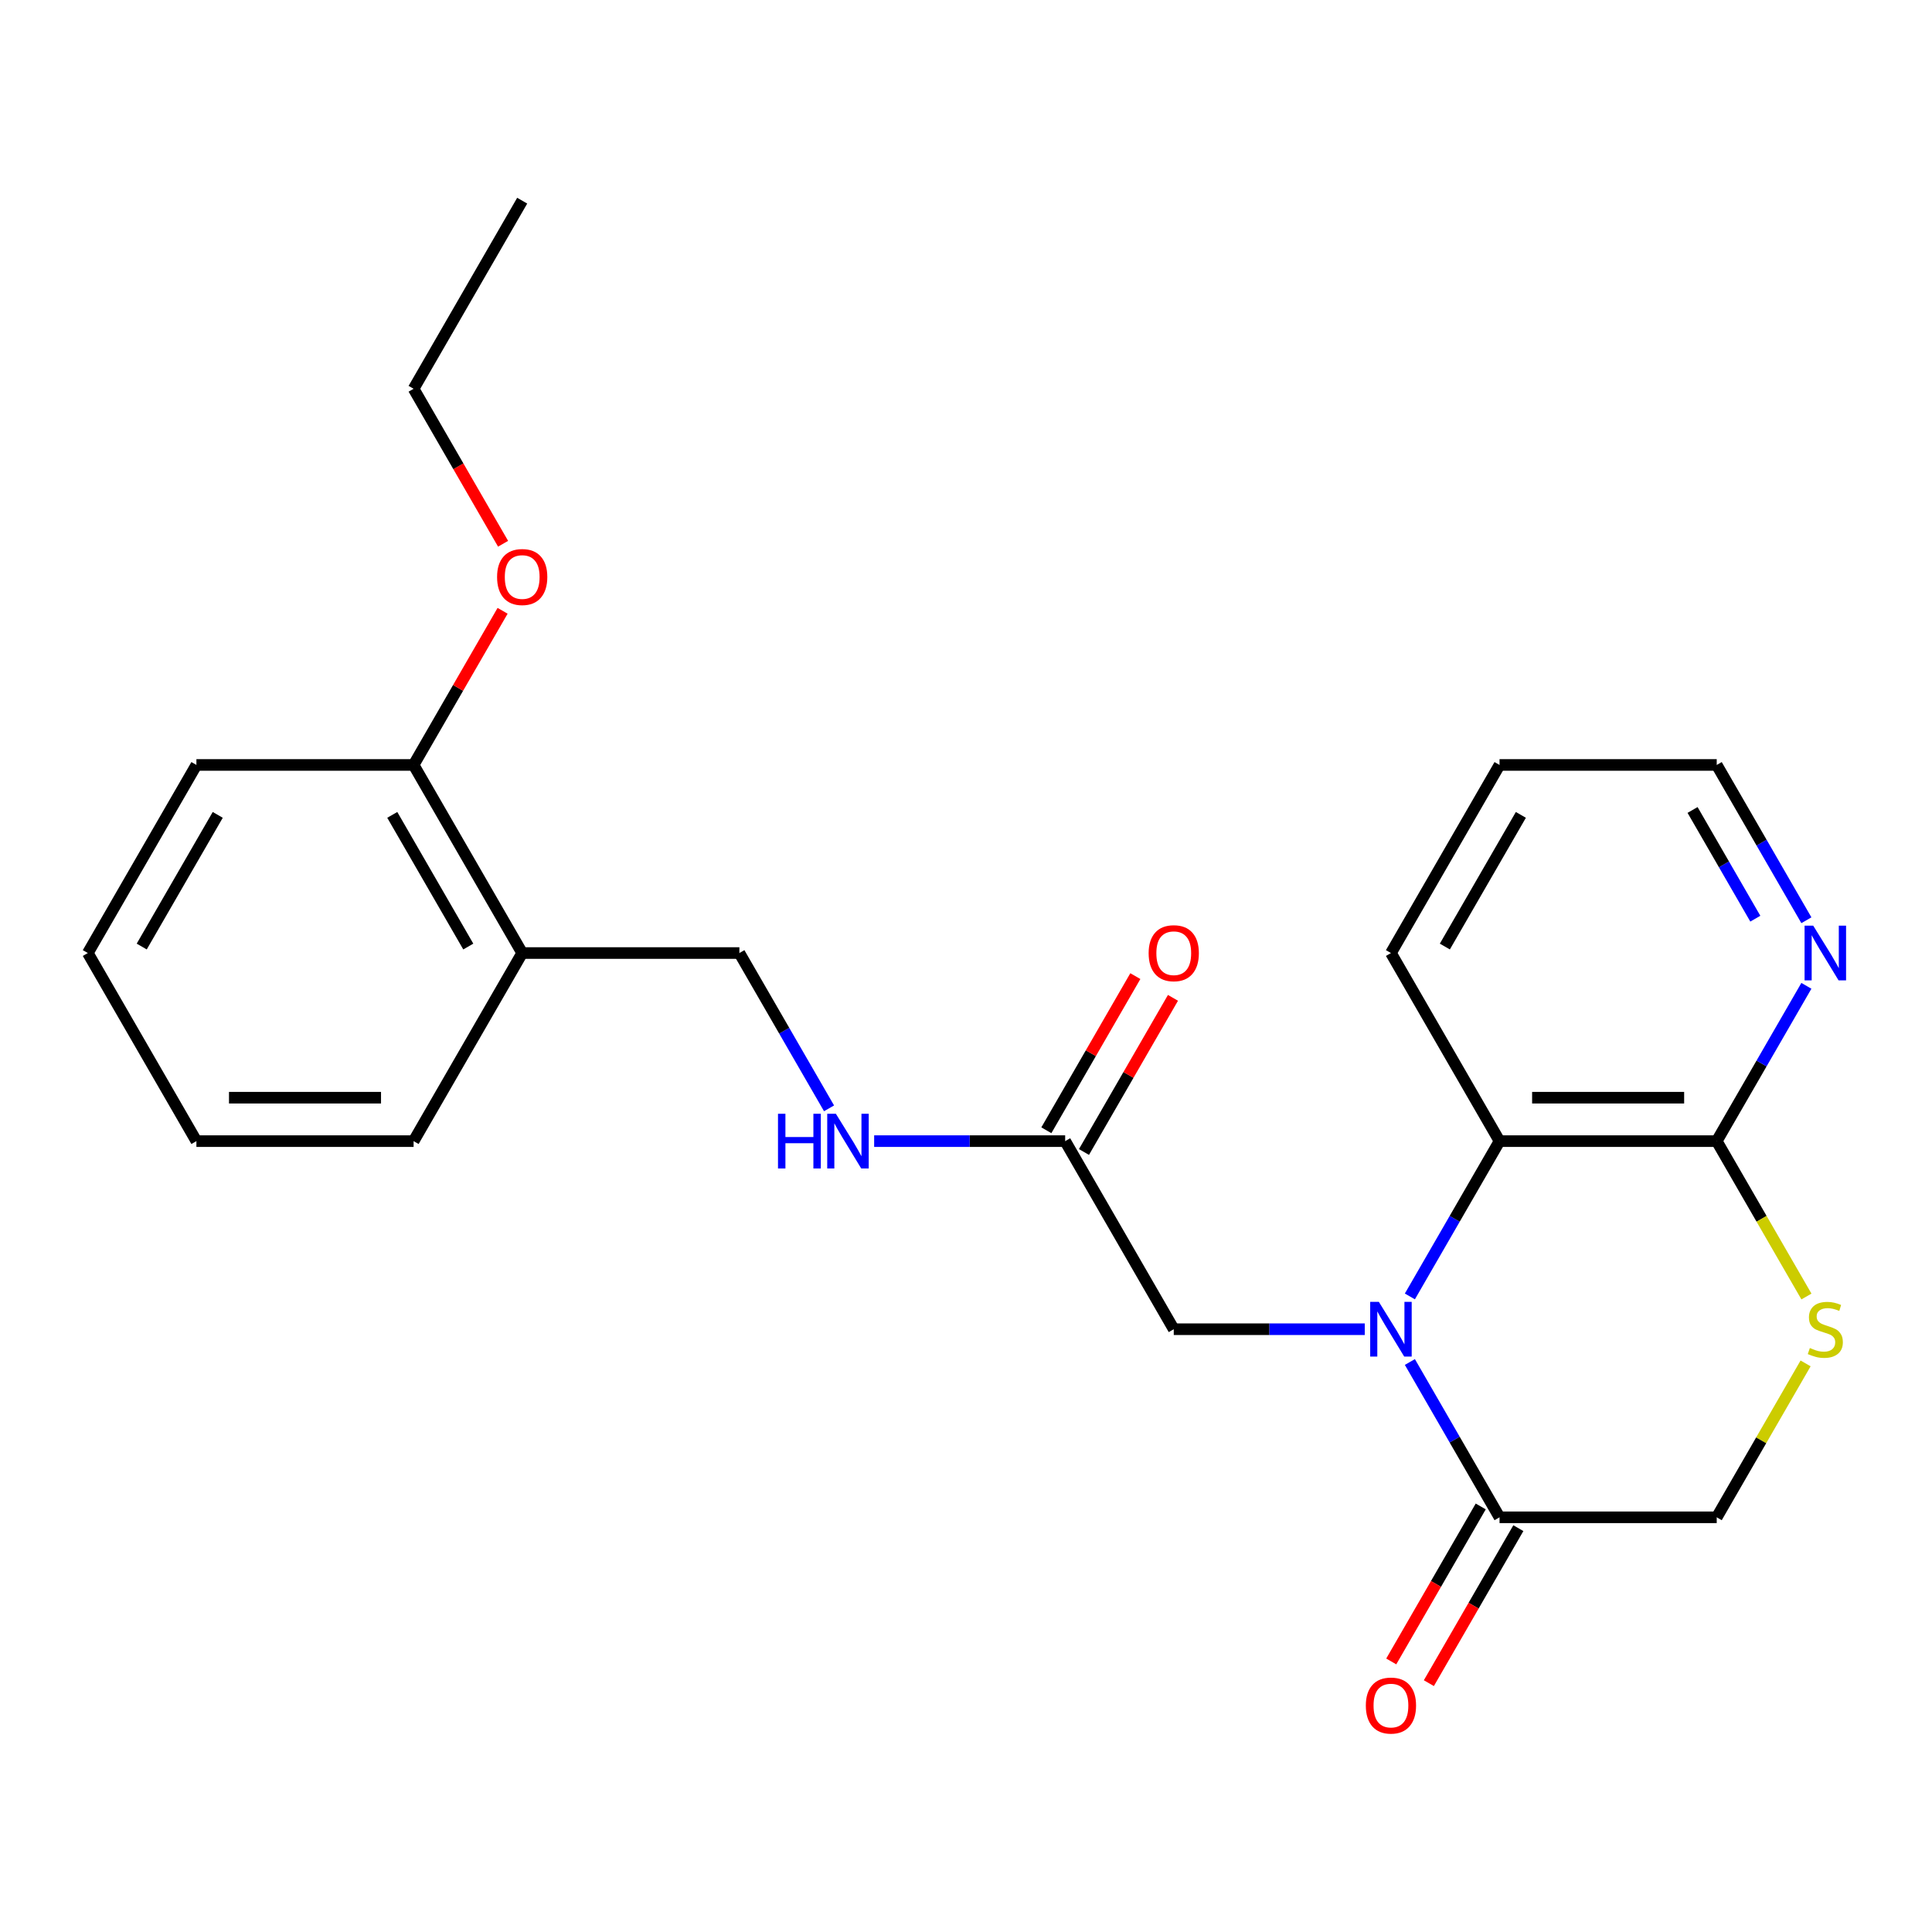 <?xml version='1.0' encoding='iso-8859-1'?>
<svg version='1.1' baseProfile='full'
              xmlns='http://www.w3.org/2000/svg'
                      xmlns:rdkit='http://www.rdkit.org/xml'
                      xmlns:xlink='http://www.w3.org/1999/xlink'
                  xml:space='preserve'
width='1000px' height='1000px' viewBox='0 0 1000 1000'>
<!-- END OF HEADER -->
<rect style='opacity:1.0;fill:#FFFFFF;stroke:none' width='1000' height='1000' x='0' y='0'> </rect>
<path class='bond-0' d='M 729.749,704.972 L 752.954,745.165' style='fill:none;fill-rule:evenodd;stroke:#0000FF;stroke-width:6px;stroke-linecap:butt;stroke-linejoin:miter;stroke-opacity:1' />
<path class='bond-0' d='M 752.954,745.165 L 776.159,785.357' style='fill:none;fill-rule:evenodd;stroke:#000000;stroke-width:6px;stroke-linecap:butt;stroke-linejoin:miter;stroke-opacity:1' />
<path class='bond-1' d='M 729.749,671.032 L 752.954,630.839' style='fill:none;fill-rule:evenodd;stroke:#0000FF;stroke-width:6px;stroke-linecap:butt;stroke-linejoin:miter;stroke-opacity:1' />
<path class='bond-1' d='M 752.954,630.839 L 776.159,590.647' style='fill:none;fill-rule:evenodd;stroke:#000000;stroke-width:6px;stroke-linecap:butt;stroke-linejoin:miter;stroke-opacity:1' />
<path class='bond-4' d='M 706.4,688.002 L 656.968,688.002' style='fill:none;fill-rule:evenodd;stroke:#0000FF;stroke-width:6px;stroke-linecap:butt;stroke-linejoin:miter;stroke-opacity:1' />
<path class='bond-4' d='M 656.968,688.002 L 607.535,688.002' style='fill:none;fill-rule:evenodd;stroke:#000000;stroke-width:6px;stroke-linecap:butt;stroke-linejoin:miter;stroke-opacity:1' />
<path class='bond-6' d='M 776.159,785.357 L 888.575,785.357' style='fill:none;fill-rule:evenodd;stroke:#000000;stroke-width:6px;stroke-linecap:butt;stroke-linejoin:miter;stroke-opacity:1' />
<path class='bond-10' d='M 766.423,779.736 L 743.264,819.849' style='fill:none;fill-rule:evenodd;stroke:#000000;stroke-width:6px;stroke-linecap:butt;stroke-linejoin:miter;stroke-opacity:1' />
<path class='bond-10' d='M 743.264,819.849 L 720.106,859.961' style='fill:none;fill-rule:evenodd;stroke:#FF0000;stroke-width:6px;stroke-linecap:butt;stroke-linejoin:miter;stroke-opacity:1' />
<path class='bond-10' d='M 785.894,790.978 L 762.735,831.09' style='fill:none;fill-rule:evenodd;stroke:#000000;stroke-width:6px;stroke-linecap:butt;stroke-linejoin:miter;stroke-opacity:1' />
<path class='bond-10' d='M 762.735,831.09 L 739.577,871.203' style='fill:none;fill-rule:evenodd;stroke:#FF0000;stroke-width:6px;stroke-linecap:butt;stroke-linejoin:miter;stroke-opacity:1' />
<path class='bond-2' d='M 776.159,590.647 L 888.575,590.647' style='fill:none;fill-rule:evenodd;stroke:#000000;stroke-width:6px;stroke-linecap:butt;stroke-linejoin:miter;stroke-opacity:1' />
<path class='bond-2' d='M 793.021,568.164 L 871.713,568.164' style='fill:none;fill-rule:evenodd;stroke:#000000;stroke-width:6px;stroke-linecap:butt;stroke-linejoin:miter;stroke-opacity:1' />
<path class='bond-15' d='M 776.159,590.647 L 719.951,493.292' style='fill:none;fill-rule:evenodd;stroke:#000000;stroke-width:6px;stroke-linecap:butt;stroke-linejoin:miter;stroke-opacity:1' />
<path class='bond-3' d='M 888.575,590.647 L 911.792,630.859' style='fill:none;fill-rule:evenodd;stroke:#000000;stroke-width:6px;stroke-linecap:butt;stroke-linejoin:miter;stroke-opacity:1' />
<path class='bond-3' d='M 911.792,630.859 L 935.008,671.072' style='fill:none;fill-rule:evenodd;stroke:#CCCC00;stroke-width:6px;stroke-linecap:butt;stroke-linejoin:miter;stroke-opacity:1' />
<path class='bond-8' d='M 888.575,590.647 L 911.78,550.454' style='fill:none;fill-rule:evenodd;stroke:#000000;stroke-width:6px;stroke-linecap:butt;stroke-linejoin:miter;stroke-opacity:1' />
<path class='bond-8' d='M 911.78,550.454 L 934.985,510.262' style='fill:none;fill-rule:evenodd;stroke:#0000FF;stroke-width:6px;stroke-linecap:butt;stroke-linejoin:miter;stroke-opacity:1' />
<path class='bond-24' d='M 934.569,705.692 L 911.572,745.525' style='fill:none;fill-rule:evenodd;stroke:#CCCC00;stroke-width:6px;stroke-linecap:butt;stroke-linejoin:miter;stroke-opacity:1' />
<path class='bond-24' d='M 911.572,745.525 L 888.575,785.357' style='fill:none;fill-rule:evenodd;stroke:#000000;stroke-width:6px;stroke-linecap:butt;stroke-linejoin:miter;stroke-opacity:1' />
<path class='bond-5' d='M 607.535,688.002 L 551.327,590.647' style='fill:none;fill-rule:evenodd;stroke:#000000;stroke-width:6px;stroke-linecap:butt;stroke-linejoin:miter;stroke-opacity:1' />
<path class='bond-9' d='M 551.327,590.647 L 501.894,590.647' style='fill:none;fill-rule:evenodd;stroke:#000000;stroke-width:6px;stroke-linecap:butt;stroke-linejoin:miter;stroke-opacity:1' />
<path class='bond-9' d='M 501.894,590.647 L 452.461,590.647' style='fill:none;fill-rule:evenodd;stroke:#0000FF;stroke-width:6px;stroke-linecap:butt;stroke-linejoin:miter;stroke-opacity:1' />
<path class='bond-13' d='M 561.062,596.268 L 584.094,556.375' style='fill:none;fill-rule:evenodd;stroke:#000000;stroke-width:6px;stroke-linecap:butt;stroke-linejoin:miter;stroke-opacity:1' />
<path class='bond-13' d='M 584.094,556.375 L 607.126,516.483' style='fill:none;fill-rule:evenodd;stroke:#FF0000;stroke-width:6px;stroke-linecap:butt;stroke-linejoin:miter;stroke-opacity:1' />
<path class='bond-13' d='M 541.591,585.026 L 564.623,545.134' style='fill:none;fill-rule:evenodd;stroke:#000000;stroke-width:6px;stroke-linecap:butt;stroke-linejoin:miter;stroke-opacity:1' />
<path class='bond-13' d='M 564.623,545.134 L 587.655,505.241' style='fill:none;fill-rule:evenodd;stroke:#FF0000;stroke-width:6px;stroke-linecap:butt;stroke-linejoin:miter;stroke-opacity:1' />
<path class='bond-7' d='M 270.287,493.292 L 382.703,493.292' style='fill:none;fill-rule:evenodd;stroke:#000000;stroke-width:6px;stroke-linecap:butt;stroke-linejoin:miter;stroke-opacity:1' />
<path class='bond-12' d='M 270.287,493.292 L 214.079,395.937' style='fill:none;fill-rule:evenodd;stroke:#000000;stroke-width:6px;stroke-linecap:butt;stroke-linejoin:miter;stroke-opacity:1' />
<path class='bond-12' d='M 242.384,489.93 L 203.039,421.781' style='fill:none;fill-rule:evenodd;stroke:#000000;stroke-width:6px;stroke-linecap:butt;stroke-linejoin:miter;stroke-opacity:1' />
<path class='bond-17' d='M 270.287,493.292 L 214.079,590.647' style='fill:none;fill-rule:evenodd;stroke:#000000;stroke-width:6px;stroke-linecap:butt;stroke-linejoin:miter;stroke-opacity:1' />
<path class='bond-25' d='M 934.985,476.321 L 911.78,436.129' style='fill:none;fill-rule:evenodd;stroke:#0000FF;stroke-width:6px;stroke-linecap:butt;stroke-linejoin:miter;stroke-opacity:1' />
<path class='bond-25' d='M 911.78,436.129 L 888.575,395.937' style='fill:none;fill-rule:evenodd;stroke:#000000;stroke-width:6px;stroke-linecap:butt;stroke-linejoin:miter;stroke-opacity:1' />
<path class='bond-25' d='M 908.553,475.505 L 892.309,447.371' style='fill:none;fill-rule:evenodd;stroke:#0000FF;stroke-width:6px;stroke-linecap:butt;stroke-linejoin:miter;stroke-opacity:1' />
<path class='bond-25' d='M 892.309,447.371 L 876.065,419.236' style='fill:none;fill-rule:evenodd;stroke:#000000;stroke-width:6px;stroke-linecap:butt;stroke-linejoin:miter;stroke-opacity:1' />
<path class='bond-11' d='M 429.113,573.676 L 405.908,533.484' style='fill:none;fill-rule:evenodd;stroke:#0000FF;stroke-width:6px;stroke-linecap:butt;stroke-linejoin:miter;stroke-opacity:1' />
<path class='bond-11' d='M 405.908,533.484 L 382.703,493.292' style='fill:none;fill-rule:evenodd;stroke:#000000;stroke-width:6px;stroke-linecap:butt;stroke-linejoin:miter;stroke-opacity:1' />
<path class='bond-14' d='M 214.079,395.937 L 237.11,356.044' style='fill:none;fill-rule:evenodd;stroke:#000000;stroke-width:6px;stroke-linecap:butt;stroke-linejoin:miter;stroke-opacity:1' />
<path class='bond-14' d='M 237.11,356.044 L 260.142,316.152' style='fill:none;fill-rule:evenodd;stroke:#FF0000;stroke-width:6px;stroke-linecap:butt;stroke-linejoin:miter;stroke-opacity:1' />
<path class='bond-18' d='M 214.079,395.937 L 101.663,395.937' style='fill:none;fill-rule:evenodd;stroke:#000000;stroke-width:6px;stroke-linecap:butt;stroke-linejoin:miter;stroke-opacity:1' />
<path class='bond-19' d='M 260.396,281.451 L 237.238,241.339' style='fill:none;fill-rule:evenodd;stroke:#FF0000;stroke-width:6px;stroke-linecap:butt;stroke-linejoin:miter;stroke-opacity:1' />
<path class='bond-19' d='M 237.238,241.339 L 214.079,201.226' style='fill:none;fill-rule:evenodd;stroke:#000000;stroke-width:6px;stroke-linecap:butt;stroke-linejoin:miter;stroke-opacity:1' />
<path class='bond-20' d='M 719.951,493.292 L 776.159,395.937' style='fill:none;fill-rule:evenodd;stroke:#000000;stroke-width:6px;stroke-linecap:butt;stroke-linejoin:miter;stroke-opacity:1' />
<path class='bond-20' d='M 747.853,489.93 L 787.199,421.781' style='fill:none;fill-rule:evenodd;stroke:#000000;stroke-width:6px;stroke-linecap:butt;stroke-linejoin:miter;stroke-opacity:1' />
<path class='bond-16' d='M 888.575,395.937 L 776.159,395.937' style='fill:none;fill-rule:evenodd;stroke:#000000;stroke-width:6px;stroke-linecap:butt;stroke-linejoin:miter;stroke-opacity:1' />
<path class='bond-22' d='M 214.079,590.647 L 101.663,590.647' style='fill:none;fill-rule:evenodd;stroke:#000000;stroke-width:6px;stroke-linecap:butt;stroke-linejoin:miter;stroke-opacity:1' />
<path class='bond-22' d='M 197.216,568.164 L 118.525,568.164' style='fill:none;fill-rule:evenodd;stroke:#000000;stroke-width:6px;stroke-linecap:butt;stroke-linejoin:miter;stroke-opacity:1' />
<path class='bond-26' d='M 101.663,395.937 L 45.455,493.292' style='fill:none;fill-rule:evenodd;stroke:#000000;stroke-width:6px;stroke-linecap:butt;stroke-linejoin:miter;stroke-opacity:1' />
<path class='bond-26' d='M 112.702,421.781 L 73.357,489.93' style='fill:none;fill-rule:evenodd;stroke:#000000;stroke-width:6px;stroke-linecap:butt;stroke-linejoin:miter;stroke-opacity:1' />
<path class='bond-21' d='M 214.079,201.226 L 270.287,103.871' style='fill:none;fill-rule:evenodd;stroke:#000000;stroke-width:6px;stroke-linecap:butt;stroke-linejoin:miter;stroke-opacity:1' />
<path class='bond-23' d='M 101.663,590.647 L 45.455,493.292' style='fill:none;fill-rule:evenodd;stroke:#000000;stroke-width:6px;stroke-linecap:butt;stroke-linejoin:miter;stroke-opacity:1' />
<path  class='atom-0' d='M 713.691 673.842
L 722.971 688.842
Q 723.891 690.322, 725.371 693.002
Q 726.851 695.682, 726.931 695.842
L 726.931 673.842
L 730.691 673.842
L 730.691 702.162
L 726.811 702.162
L 716.851 685.762
Q 715.691 683.842, 714.451 681.642
Q 713.251 679.442, 712.891 678.762
L 712.891 702.162
L 709.211 702.162
L 709.211 673.842
L 713.691 673.842
' fill='#0000FF'/>
<path  class='atom-4' d='M 936.783 697.722
Q 937.103 697.842, 938.423 698.402
Q 939.743 698.962, 941.183 699.322
Q 942.663 699.642, 944.103 699.642
Q 946.783 699.642, 948.343 698.362
Q 949.903 697.042, 949.903 694.762
Q 949.903 693.202, 949.103 692.242
Q 948.343 691.282, 947.143 690.762
Q 945.943 690.242, 943.943 689.642
Q 941.423 688.882, 939.903 688.162
Q 938.423 687.442, 937.343 685.922
Q 936.303 684.402, 936.303 681.842
Q 936.303 678.282, 938.703 676.082
Q 941.143 673.882, 945.943 673.882
Q 949.223 673.882, 952.943 675.442
L 952.023 678.522
Q 948.623 677.122, 946.063 677.122
Q 943.303 677.122, 941.783 678.282
Q 940.263 679.402, 940.303 681.362
Q 940.303 682.882, 941.063 683.802
Q 941.863 684.722, 942.983 685.242
Q 944.143 685.762, 946.063 686.362
Q 948.623 687.162, 950.143 687.962
Q 951.663 688.762, 952.743 690.402
Q 953.863 692.002, 953.863 694.762
Q 953.863 698.682, 951.223 700.802
Q 948.623 702.882, 944.263 702.882
Q 941.743 702.882, 939.823 702.322
Q 937.943 701.802, 935.703 700.882
L 936.783 697.722
' fill='#CCCC00'/>
<path  class='atom-9' d='M 938.523 479.132
L 947.803 494.132
Q 948.723 495.612, 950.203 498.292
Q 951.683 500.972, 951.763 501.132
L 951.763 479.132
L 955.523 479.132
L 955.523 507.452
L 951.643 507.452
L 941.683 491.052
Q 940.523 489.132, 939.283 486.932
Q 938.083 484.732, 937.723 484.052
L 937.723 507.452
L 934.043 507.452
L 934.043 479.132
L 938.523 479.132
' fill='#0000FF'/>
<path  class='atom-10' d='M 402.691 576.487
L 406.531 576.487
L 406.531 588.527
L 421.011 588.527
L 421.011 576.487
L 424.851 576.487
L 424.851 604.807
L 421.011 604.807
L 421.011 591.727
L 406.531 591.727
L 406.531 604.807
L 402.691 604.807
L 402.691 576.487
' fill='#0000FF'/>
<path  class='atom-10' d='M 432.651 576.487
L 441.931 591.487
Q 442.851 592.967, 444.331 595.647
Q 445.811 598.327, 445.891 598.487
L 445.891 576.487
L 449.651 576.487
L 449.651 604.807
L 445.771 604.807
L 435.811 588.407
Q 434.651 586.487, 433.411 584.287
Q 432.211 582.087, 431.851 581.407
L 431.851 604.807
L 428.171 604.807
L 428.171 576.487
L 432.651 576.487
' fill='#0000FF'/>
<path  class='atom-11' d='M 706.951 882.792
Q 706.951 875.992, 710.311 872.192
Q 713.671 868.392, 719.951 868.392
Q 726.231 868.392, 729.591 872.192
Q 732.951 875.992, 732.951 882.792
Q 732.951 889.672, 729.551 893.592
Q 726.151 897.472, 719.951 897.472
Q 713.711 897.472, 710.311 893.592
Q 706.951 889.712, 706.951 882.792
M 719.951 894.272
Q 724.271 894.272, 726.591 891.392
Q 728.951 888.472, 728.951 882.792
Q 728.951 877.232, 726.591 874.432
Q 724.271 871.592, 719.951 871.592
Q 715.631 871.592, 713.271 874.392
Q 710.951 877.192, 710.951 882.792
Q 710.951 888.512, 713.271 891.392
Q 715.631 894.272, 719.951 894.272
' fill='#FF0000'/>
<path  class='atom-14' d='M 594.535 493.372
Q 594.535 486.572, 597.895 482.772
Q 601.255 478.972, 607.535 478.972
Q 613.815 478.972, 617.175 482.772
Q 620.535 486.572, 620.535 493.372
Q 620.535 500.252, 617.135 504.172
Q 613.735 508.052, 607.535 508.052
Q 601.295 508.052, 597.895 504.172
Q 594.535 500.292, 594.535 493.372
M 607.535 504.852
Q 611.855 504.852, 614.175 501.972
Q 616.535 499.052, 616.535 493.372
Q 616.535 487.812, 614.175 485.012
Q 611.855 482.172, 607.535 482.172
Q 603.215 482.172, 600.855 484.972
Q 598.535 487.772, 598.535 493.372
Q 598.535 499.092, 600.855 501.972
Q 603.215 504.852, 607.535 504.852
' fill='#FF0000'/>
<path  class='atom-15' d='M 257.287 298.661
Q 257.287 291.861, 260.647 288.061
Q 264.007 284.261, 270.287 284.261
Q 276.567 284.261, 279.927 288.061
Q 283.287 291.861, 283.287 298.661
Q 283.287 305.541, 279.887 309.461
Q 276.487 313.341, 270.287 313.341
Q 264.047 313.341, 260.647 309.461
Q 257.287 305.581, 257.287 298.661
M 270.287 310.141
Q 274.607 310.141, 276.927 307.261
Q 279.287 304.341, 279.287 298.661
Q 279.287 293.101, 276.927 290.301
Q 274.607 287.461, 270.287 287.461
Q 265.967 287.461, 263.607 290.261
Q 261.287 293.061, 261.287 298.661
Q 261.287 304.381, 263.607 307.261
Q 265.967 310.141, 270.287 310.141
' fill='#FF0000'/>
</svg>
